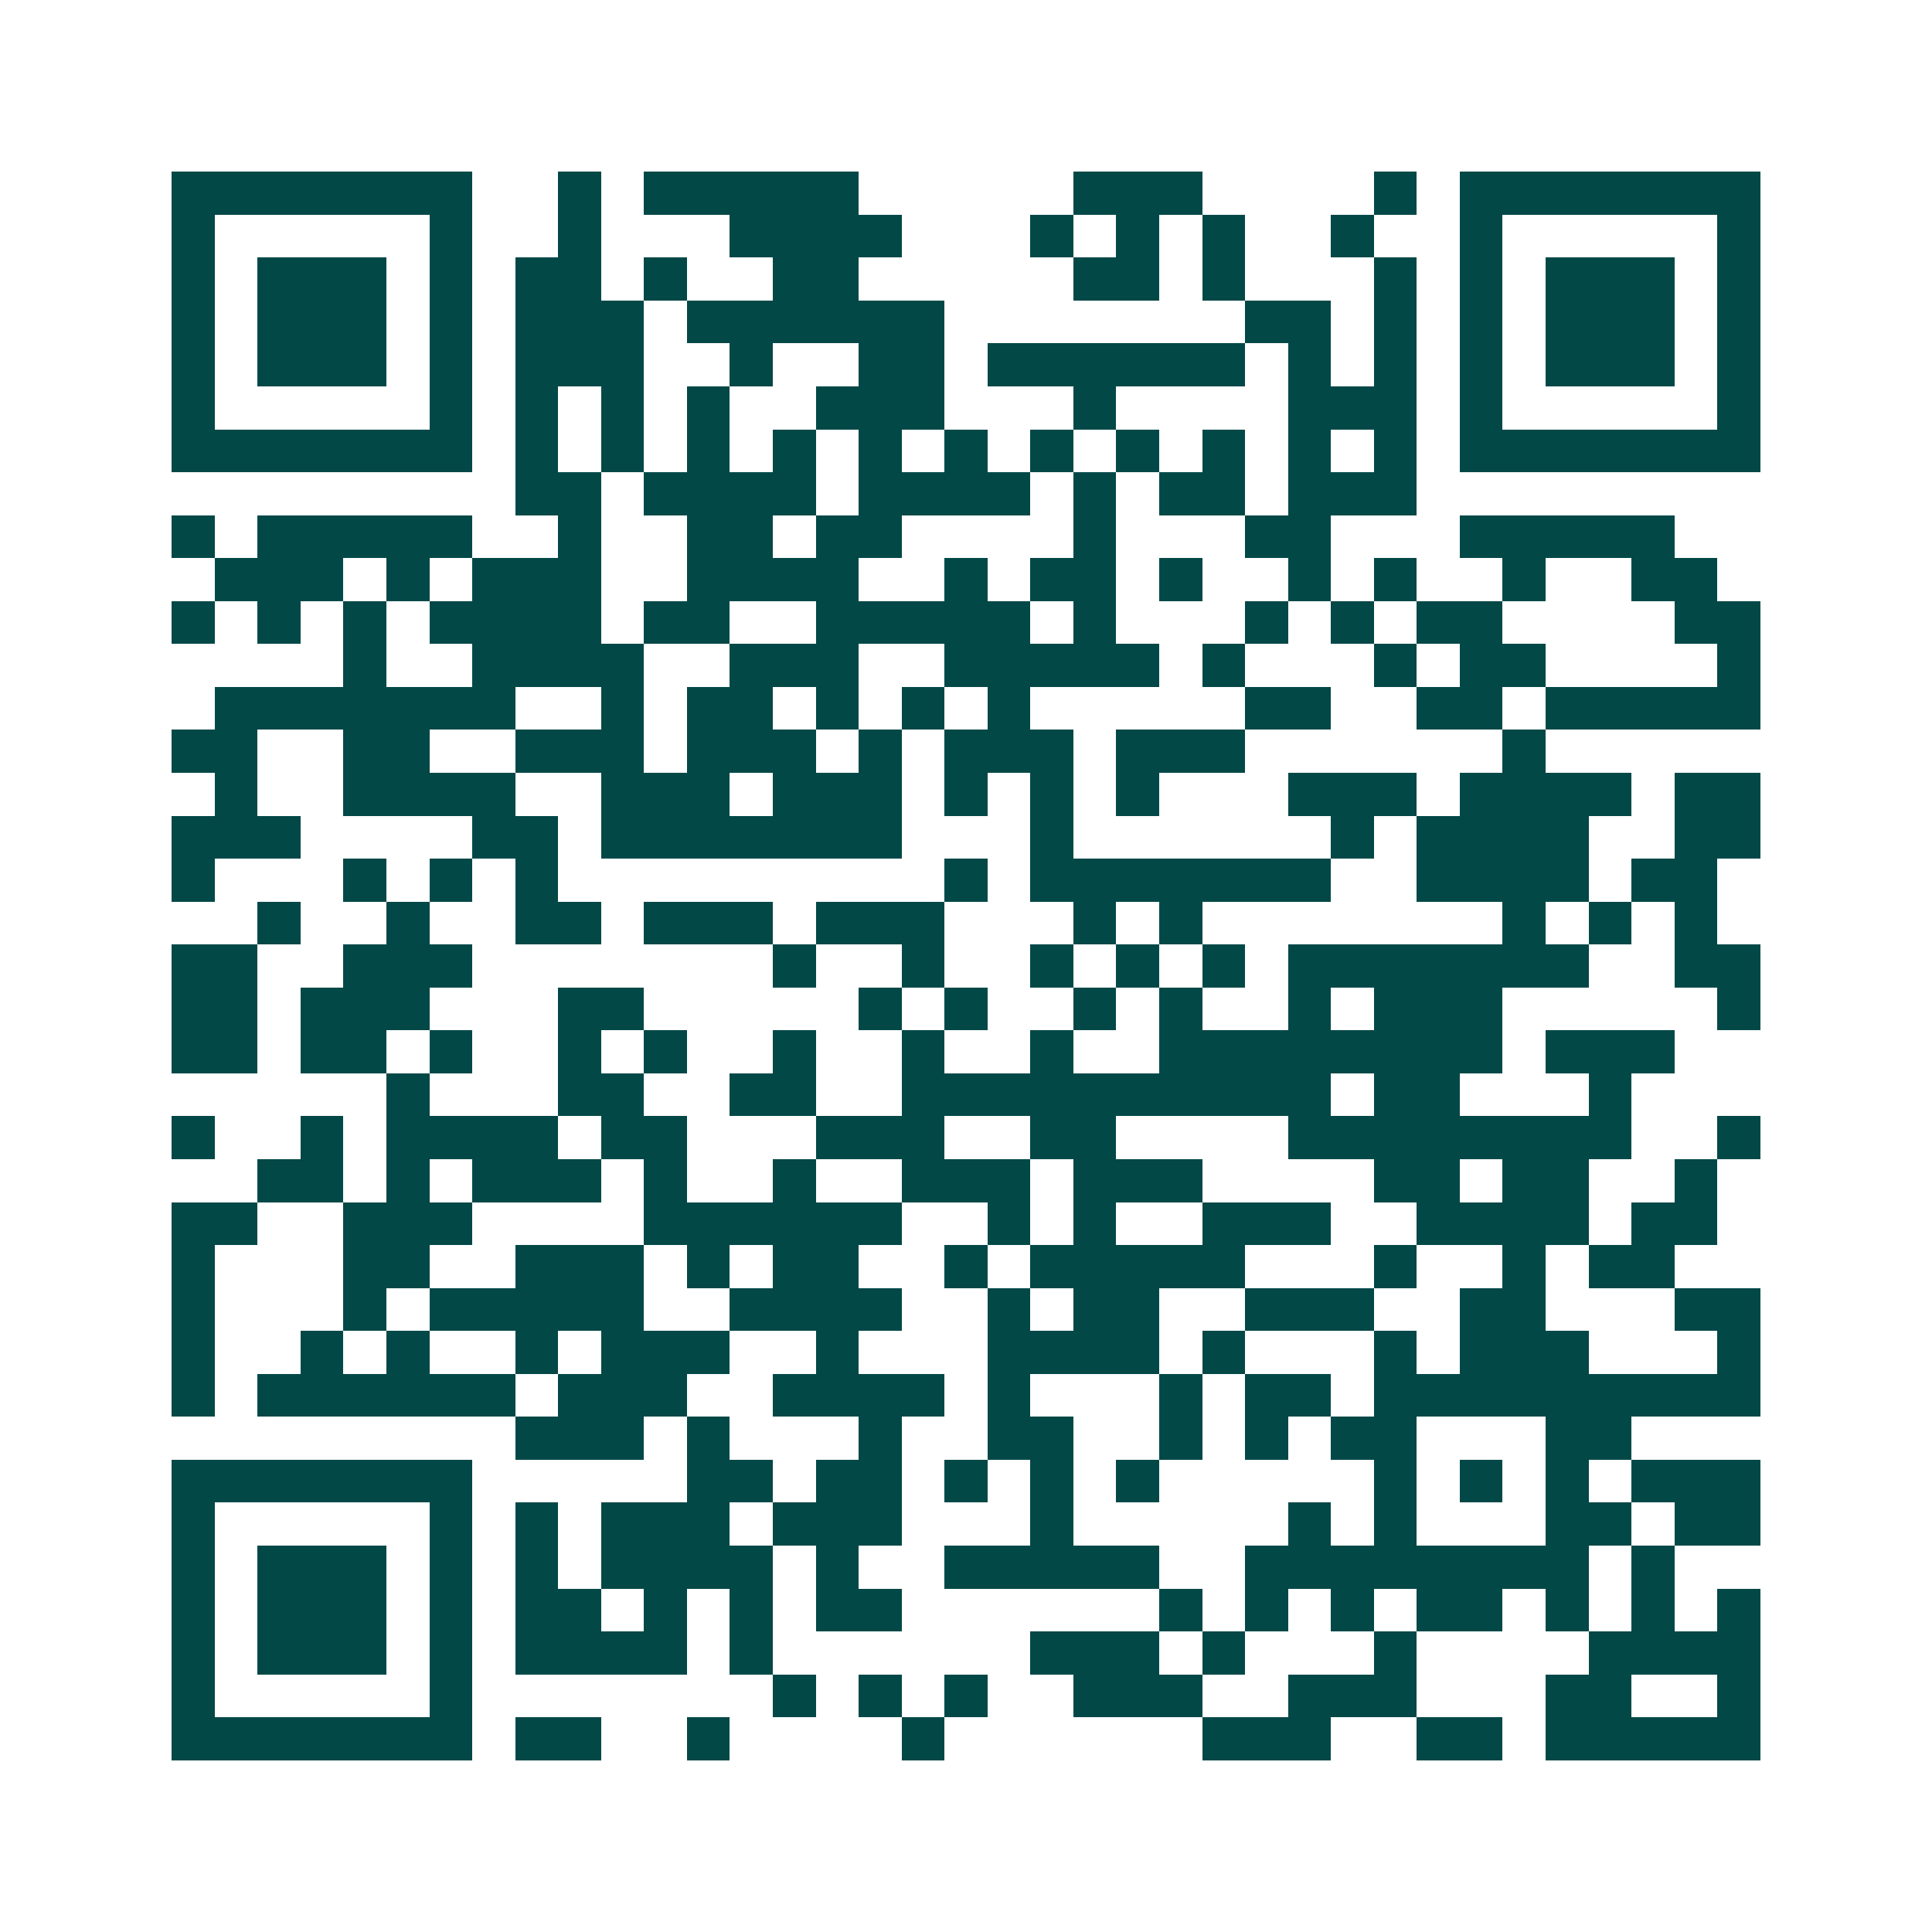 <svg xmlns="http://www.w3.org/2000/svg" width="200" height="200" viewBox="0 0 45 45" shape-rendering="crispEdges"><path fill="#ffffff" d="M0 0h45v45H0z"/><path stroke="#014847" d="M4 4.5h7m2 0h1m1 0h5m5 0h3m4 0h1m1 0h7M4 5.5h1m5 0h1m2 0h1m3 0h4m3 0h1m1 0h1m1 0h1m2 0h1m2 0h1m5 0h1M4 6.5h1m1 0h3m1 0h1m1 0h2m1 0h1m2 0h2m5 0h2m1 0h1m3 0h1m1 0h1m1 0h3m1 0h1M4 7.5h1m1 0h3m1 0h1m1 0h3m1 0h6m7 0h2m1 0h1m1 0h1m1 0h3m1 0h1M4 8.5h1m1 0h3m1 0h1m1 0h3m2 0h1m2 0h2m1 0h6m1 0h1m1 0h1m1 0h1m1 0h3m1 0h1M4 9.5h1m5 0h1m1 0h1m1 0h1m1 0h1m2 0h3m3 0h1m4 0h3m1 0h1m5 0h1M4 10.5h7m1 0h1m1 0h1m1 0h1m1 0h1m1 0h1m1 0h1m1 0h1m1 0h1m1 0h1m1 0h1m1 0h1m1 0h7M12 11.5h2m1 0h4m1 0h4m1 0h1m1 0h2m1 0h3M4 12.5h1m1 0h5m2 0h1m2 0h2m1 0h2m4 0h1m3 0h2m3 0h5M5 13.5h3m1 0h1m1 0h3m2 0h4m2 0h1m1 0h2m1 0h1m2 0h1m1 0h1m2 0h1m2 0h2M4 14.5h1m1 0h1m1 0h1m1 0h4m1 0h2m2 0h5m1 0h1m3 0h1m1 0h1m1 0h2m4 0h2M8 15.5h1m2 0h4m2 0h3m2 0h5m1 0h1m3 0h1m1 0h2m4 0h1M5 16.5h7m2 0h1m1 0h2m1 0h1m1 0h1m1 0h1m5 0h2m2 0h2m1 0h5M4 17.5h2m2 0h2m2 0h3m1 0h3m1 0h1m1 0h3m1 0h3m6 0h1M5 18.5h1m2 0h4m2 0h3m1 0h3m1 0h1m1 0h1m1 0h1m3 0h3m1 0h4m1 0h2M4 19.5h3m4 0h2m1 0h7m3 0h1m6 0h1m1 0h4m2 0h2M4 20.5h1m3 0h1m1 0h1m1 0h1m9 0h1m1 0h7m2 0h4m1 0h2M6 21.5h1m2 0h1m2 0h2m1 0h3m1 0h3m3 0h1m1 0h1m7 0h1m1 0h1m1 0h1M4 22.5h2m2 0h3m7 0h1m2 0h1m2 0h1m1 0h1m1 0h1m1 0h7m2 0h2M4 23.5h2m1 0h3m3 0h2m5 0h1m1 0h1m2 0h1m1 0h1m2 0h1m1 0h3m5 0h1M4 24.5h2m1 0h2m1 0h1m2 0h1m1 0h1m2 0h1m2 0h1m2 0h1m2 0h8m1 0h3M9 25.5h1m3 0h2m2 0h2m2 0h10m1 0h2m3 0h1M4 26.5h1m2 0h1m1 0h4m1 0h2m3 0h3m2 0h2m4 0h8m2 0h1M6 27.5h2m1 0h1m1 0h3m1 0h1m2 0h1m2 0h3m1 0h3m4 0h2m1 0h2m2 0h1M4 28.5h2m2 0h3m4 0h6m2 0h1m1 0h1m2 0h3m2 0h4m1 0h2M4 29.5h1m3 0h2m2 0h3m1 0h1m1 0h2m2 0h1m1 0h5m3 0h1m2 0h1m1 0h2M4 30.5h1m3 0h1m1 0h5m2 0h4m2 0h1m1 0h2m2 0h3m2 0h2m3 0h2M4 31.5h1m2 0h1m1 0h1m2 0h1m1 0h3m2 0h1m3 0h4m1 0h1m3 0h1m1 0h3m3 0h1M4 32.5h1m1 0h6m1 0h3m2 0h4m1 0h1m3 0h1m1 0h2m1 0h9M12 33.5h3m1 0h1m3 0h1m2 0h2m2 0h1m1 0h1m1 0h2m3 0h2M4 34.5h7m5 0h2m1 0h2m1 0h1m1 0h1m1 0h1m5 0h1m1 0h1m1 0h1m1 0h3M4 35.5h1m5 0h1m1 0h1m1 0h3m1 0h3m3 0h1m5 0h1m1 0h1m3 0h2m1 0h2M4 36.5h1m1 0h3m1 0h1m1 0h1m1 0h4m1 0h1m2 0h5m2 0h8m1 0h1M4 37.5h1m1 0h3m1 0h1m1 0h2m1 0h1m1 0h1m1 0h2m6 0h1m1 0h1m1 0h1m1 0h2m1 0h1m1 0h1m1 0h1M4 38.5h1m1 0h3m1 0h1m1 0h4m1 0h1m6 0h3m1 0h1m3 0h1m4 0h4M4 39.5h1m5 0h1m7 0h1m1 0h1m1 0h1m2 0h3m2 0h3m3 0h2m2 0h1M4 40.5h7m1 0h2m2 0h1m4 0h1m6 0h3m2 0h2m1 0h5"/></svg>

